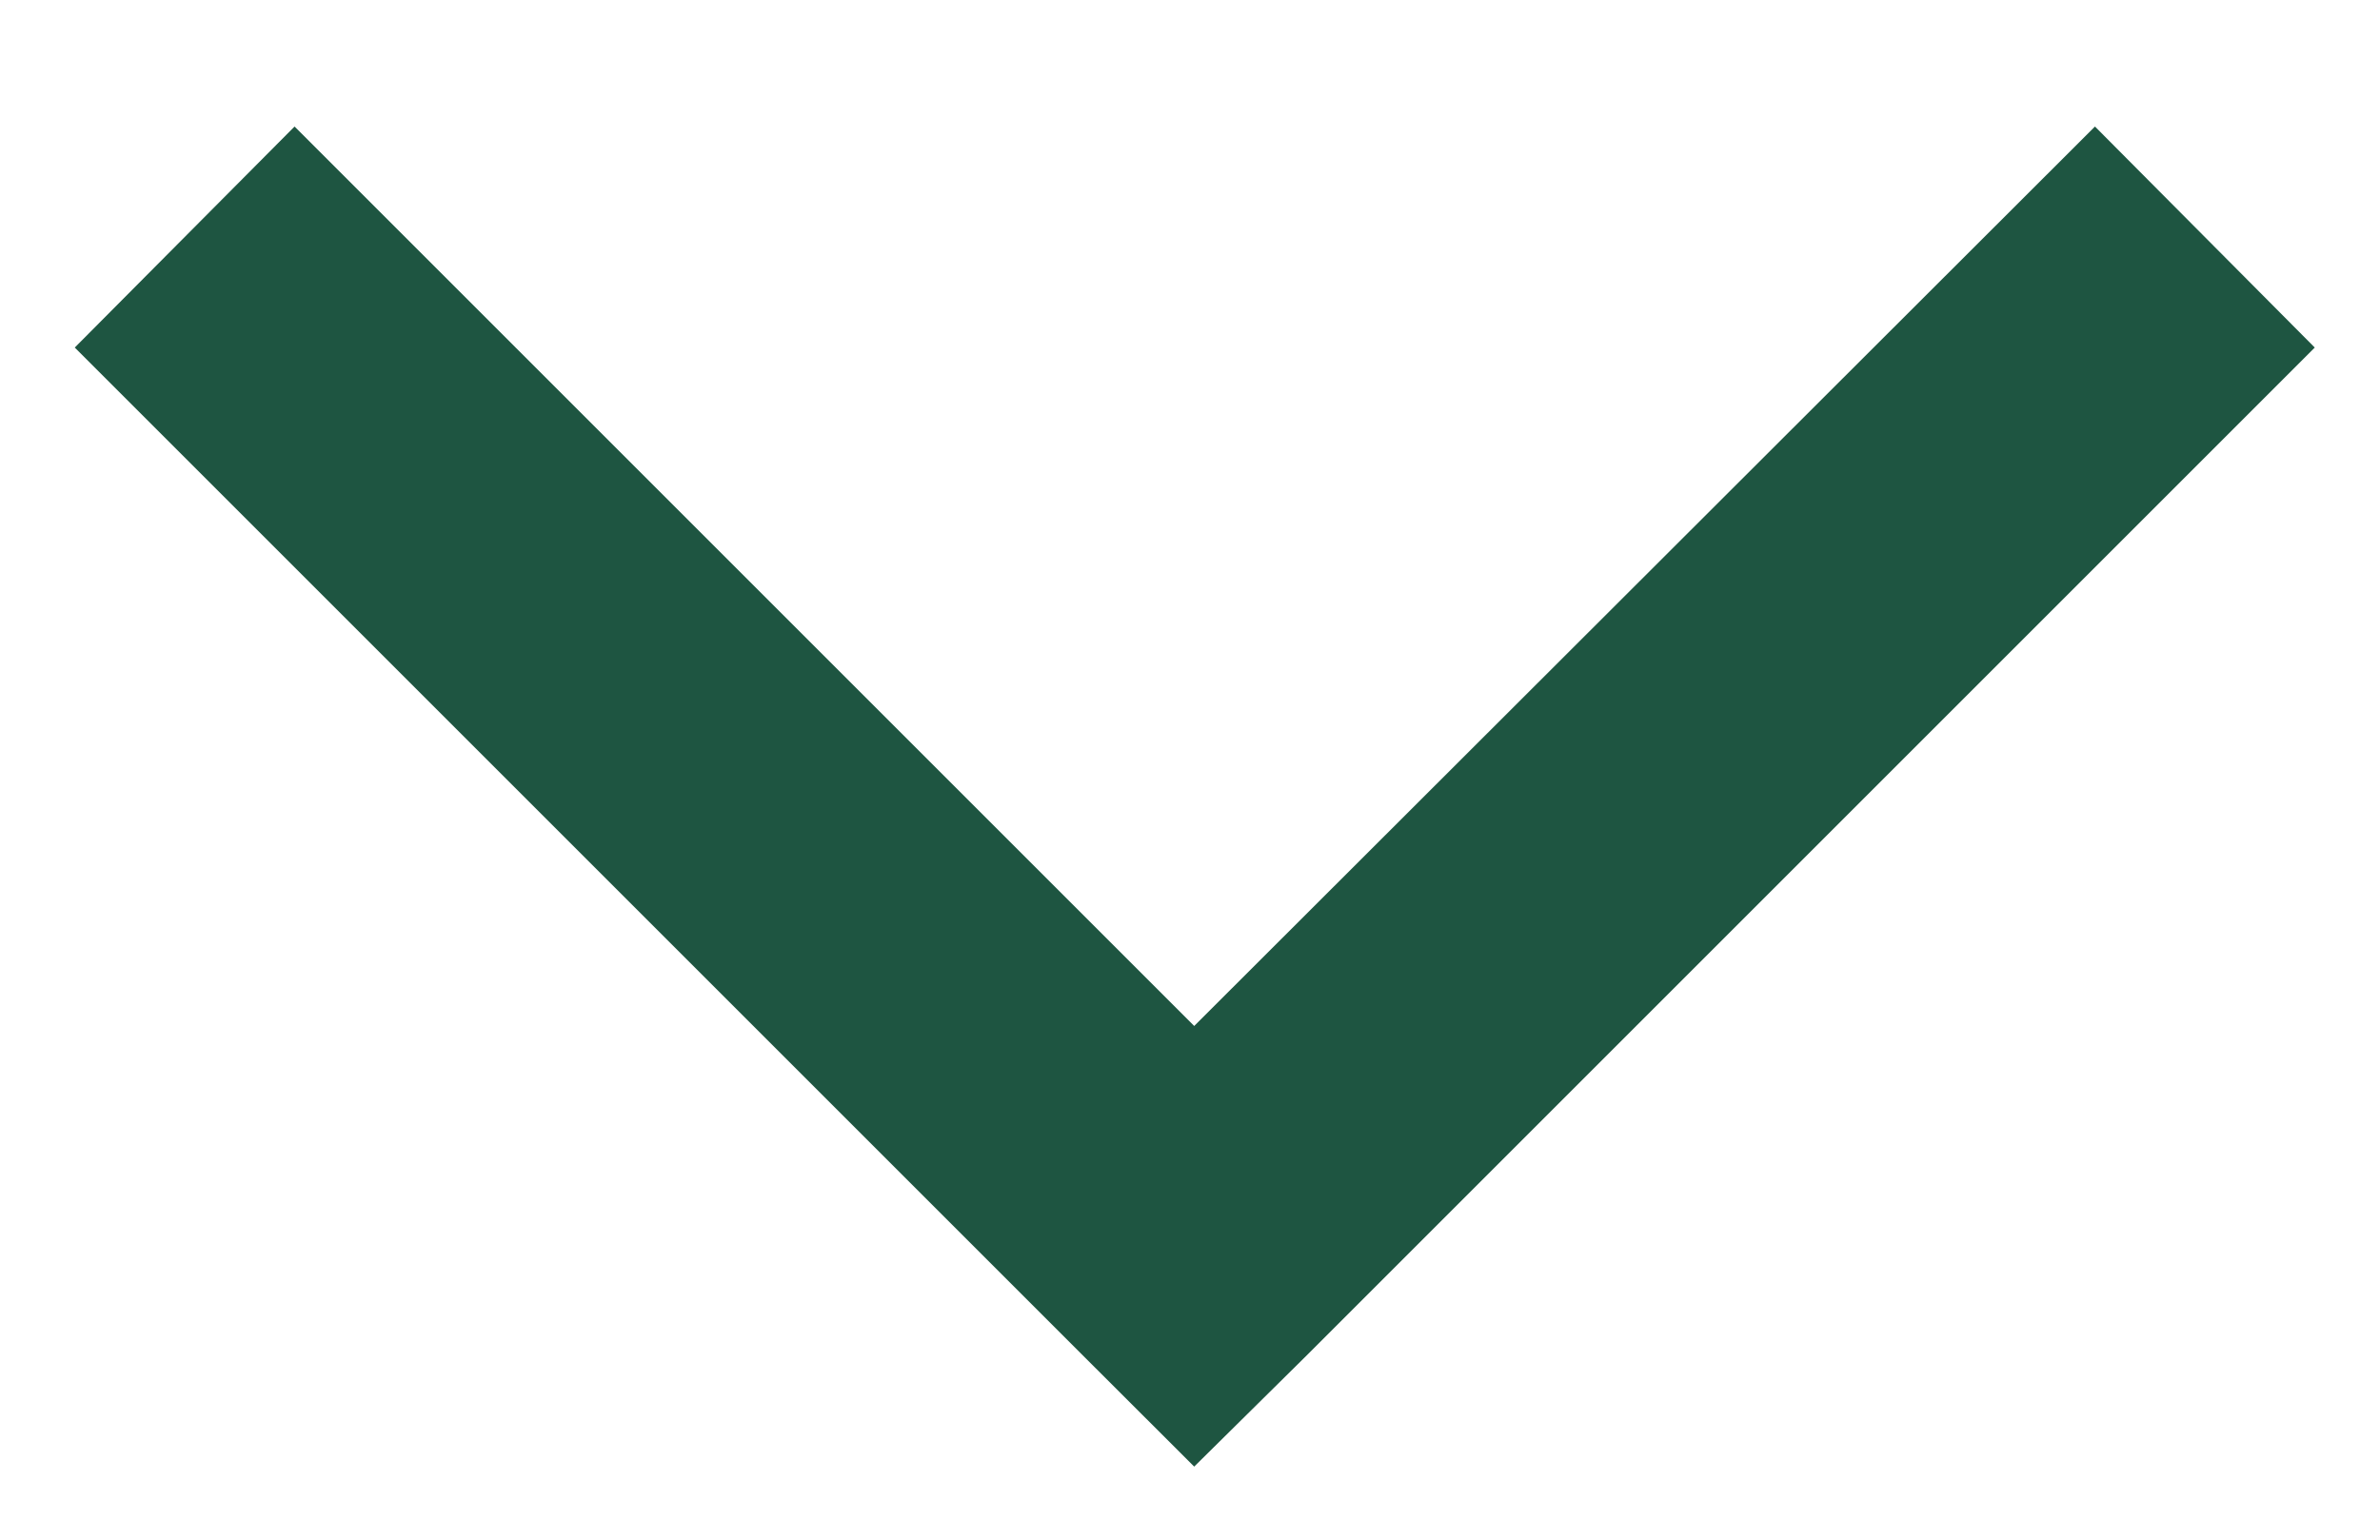 <svg width="17" height="11" viewBox="0 0 17 11" fill="none" xmlns="http://www.w3.org/2000/svg">
<path d="M16.534 2.483L14.964 0.904L8.53 7.33L2.104 0.904L0.534 2.483L7.749 9.698L8.53 10.478L9.319 9.698L16.534 2.483Z" fill="#1E5541"/>
</svg>
